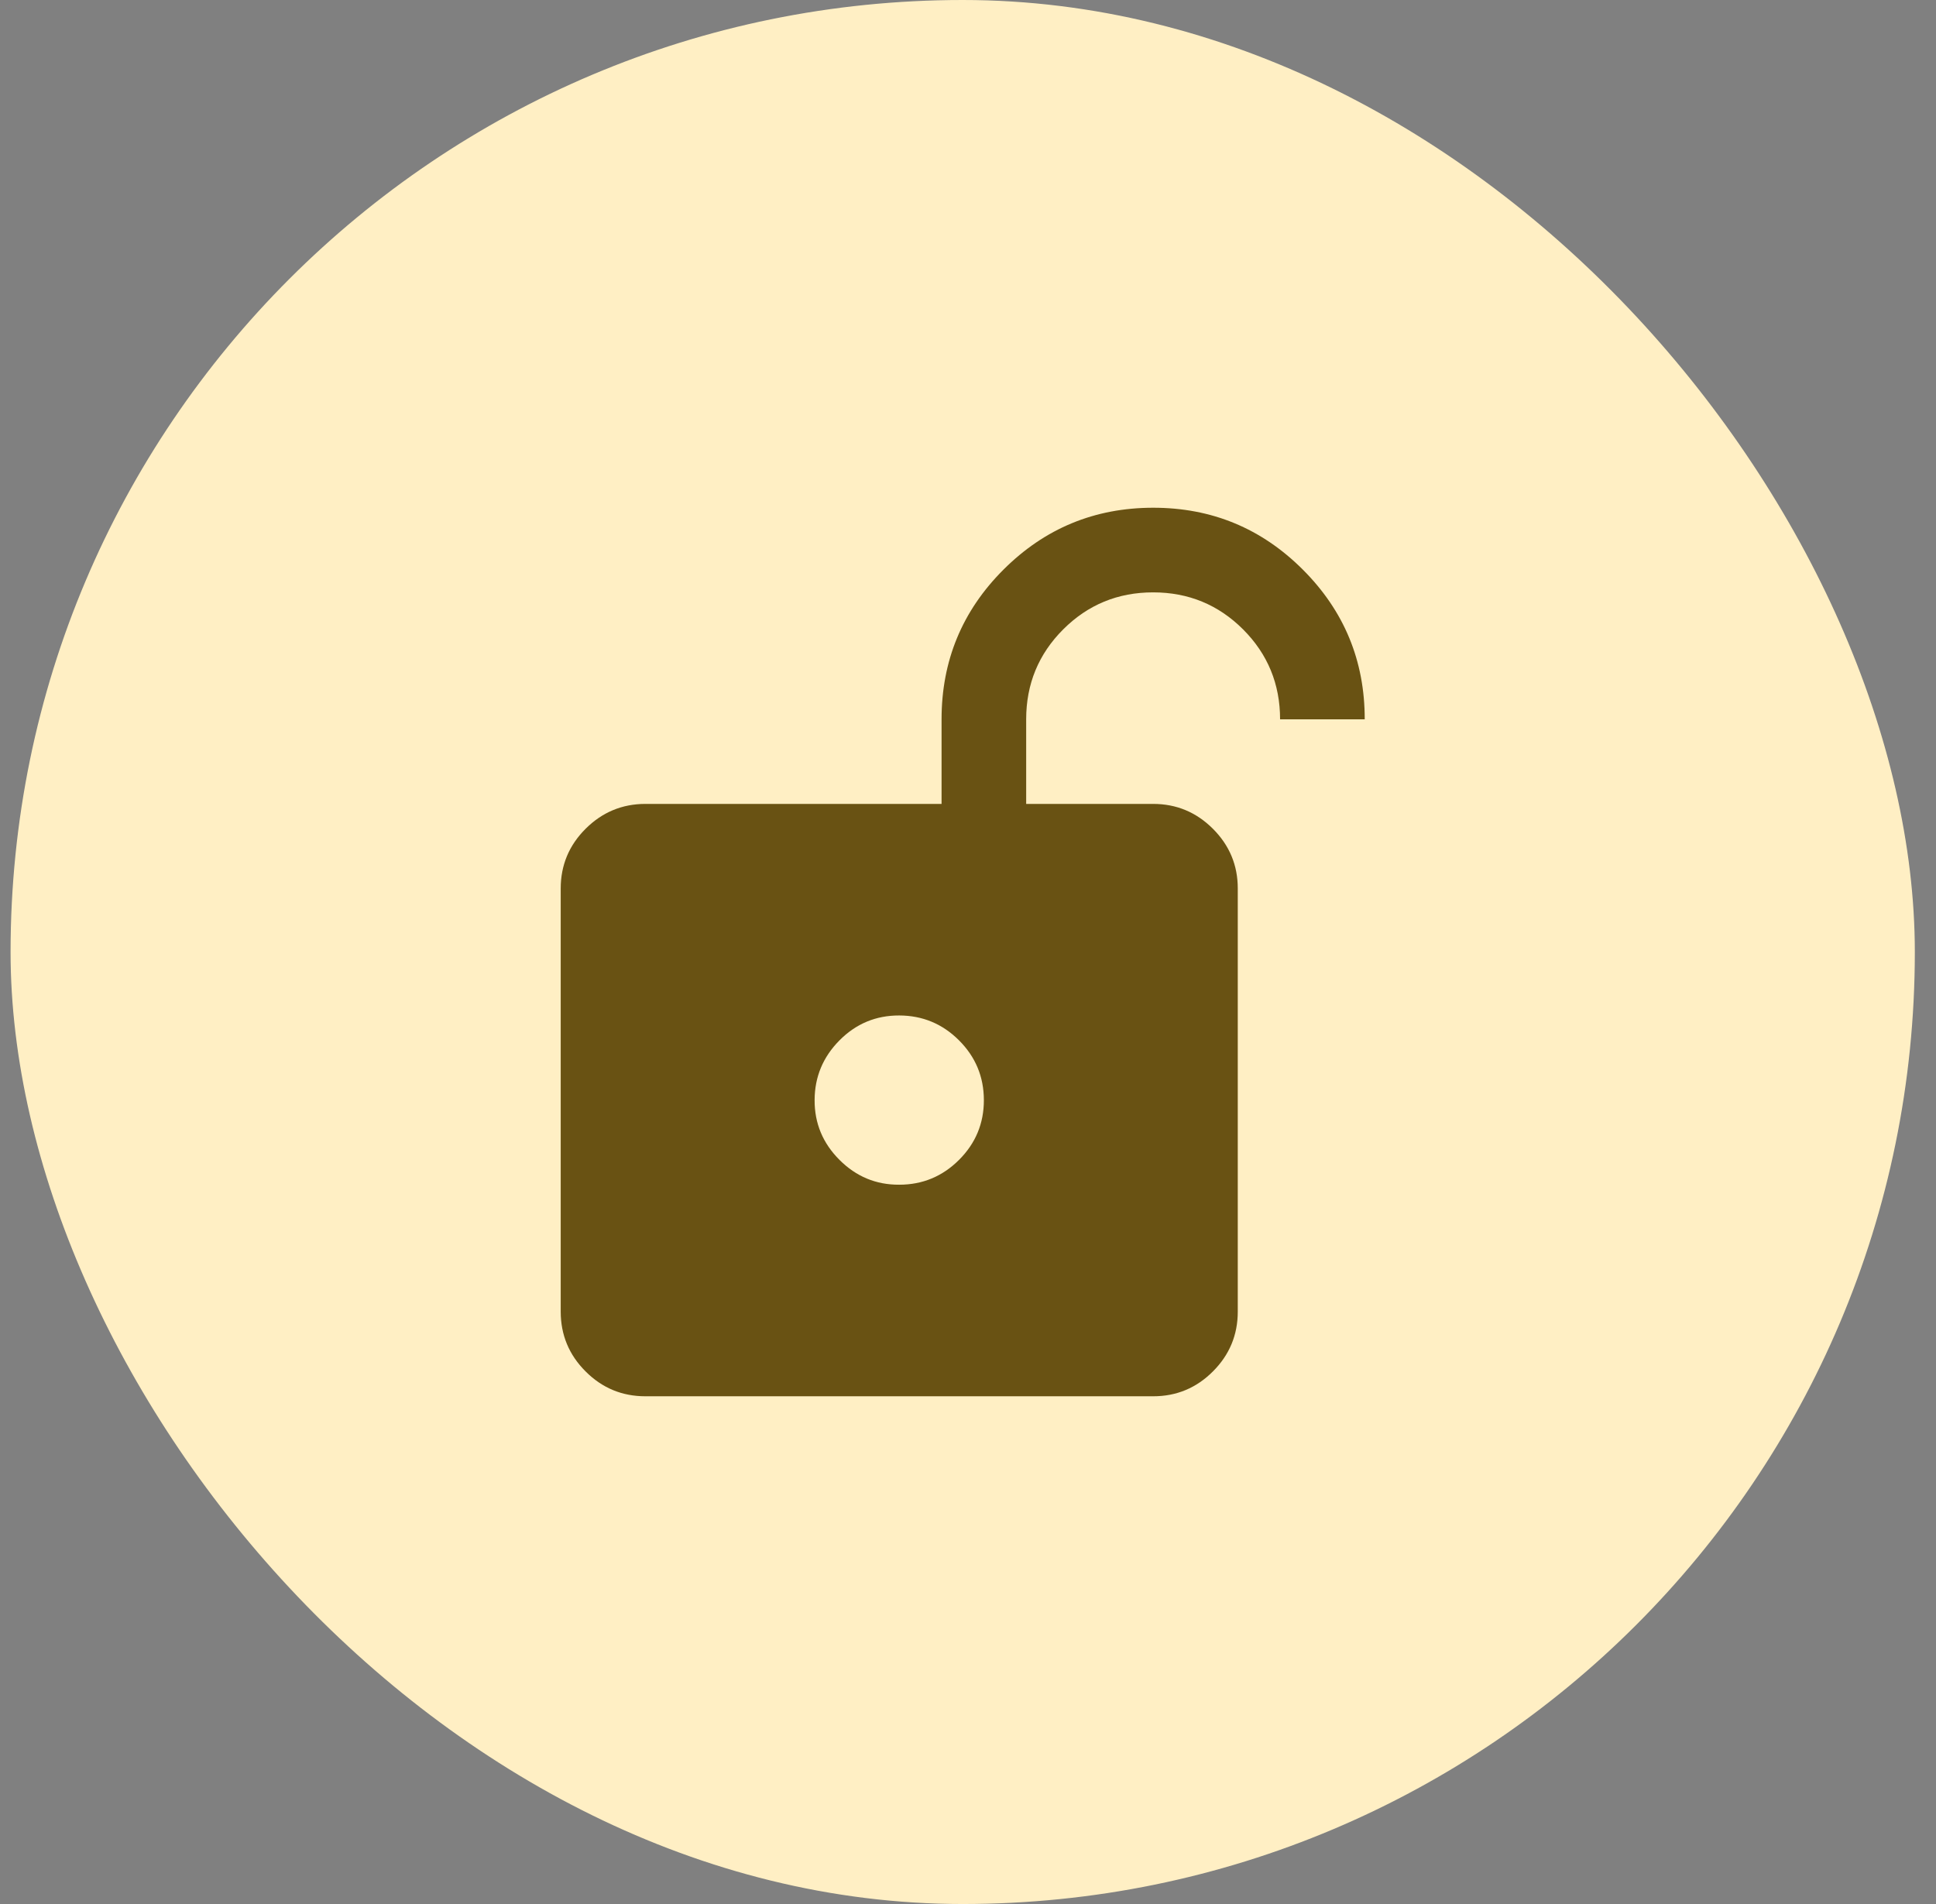 <svg width="61" height="60" viewBox="0 0 61 60" fill="none" xmlns="http://www.w3.org/2000/svg">
<rect x="0" y="0" width="61" height="60" fill="#808080" stroke="none"/>
<rect x="0.333" width="60" height="60" rx="30" fill="#FFEFC4"/>
<path d="M28.333 37.333C29.067 37.333 29.695 37.072 30.217 36.551C30.74 36.029 31.001 35.401 31 34.667C30.999 33.932 30.738 33.305 30.217 32.784C29.696 32.263 29.068 32.002 28.333 32C27.598 31.998 26.971 32.26 26.451 32.784C25.931 33.308 25.669 33.936 25.667 34.667C25.664 35.397 25.925 36.025 26.451 36.551C26.976 37.076 27.604 37.337 28.333 37.333ZM20.333 44C19.6 44 18.972 43.739 18.451 43.217C17.929 42.696 17.668 42.068 17.667 41.333V28C17.667 27.267 17.928 26.639 18.451 26.117C18.973 25.596 19.601 25.334 20.333 25.333H29.667V22.667C29.667 20.822 30.317 19.25 31.617 17.951C32.918 16.651 34.49 16.001 36.333 16C38.177 15.999 39.749 16.649 41.051 17.951C42.352 19.252 43.002 20.824 43 22.667H40.333C40.333 21.556 39.944 20.611 39.167 19.833C38.389 19.056 37.444 18.667 36.333 18.667C35.222 18.667 34.278 19.056 33.5 19.833C32.722 20.611 32.333 21.556 32.333 22.667V25.333H36.333C37.067 25.333 37.695 25.595 38.217 26.117C38.74 26.64 39.001 27.268 39 28V41.333C39 42.067 38.739 42.695 38.217 43.217C37.695 43.74 37.067 44.001 36.333 44H20.333Z" fill="#695213"/>
</svg>
